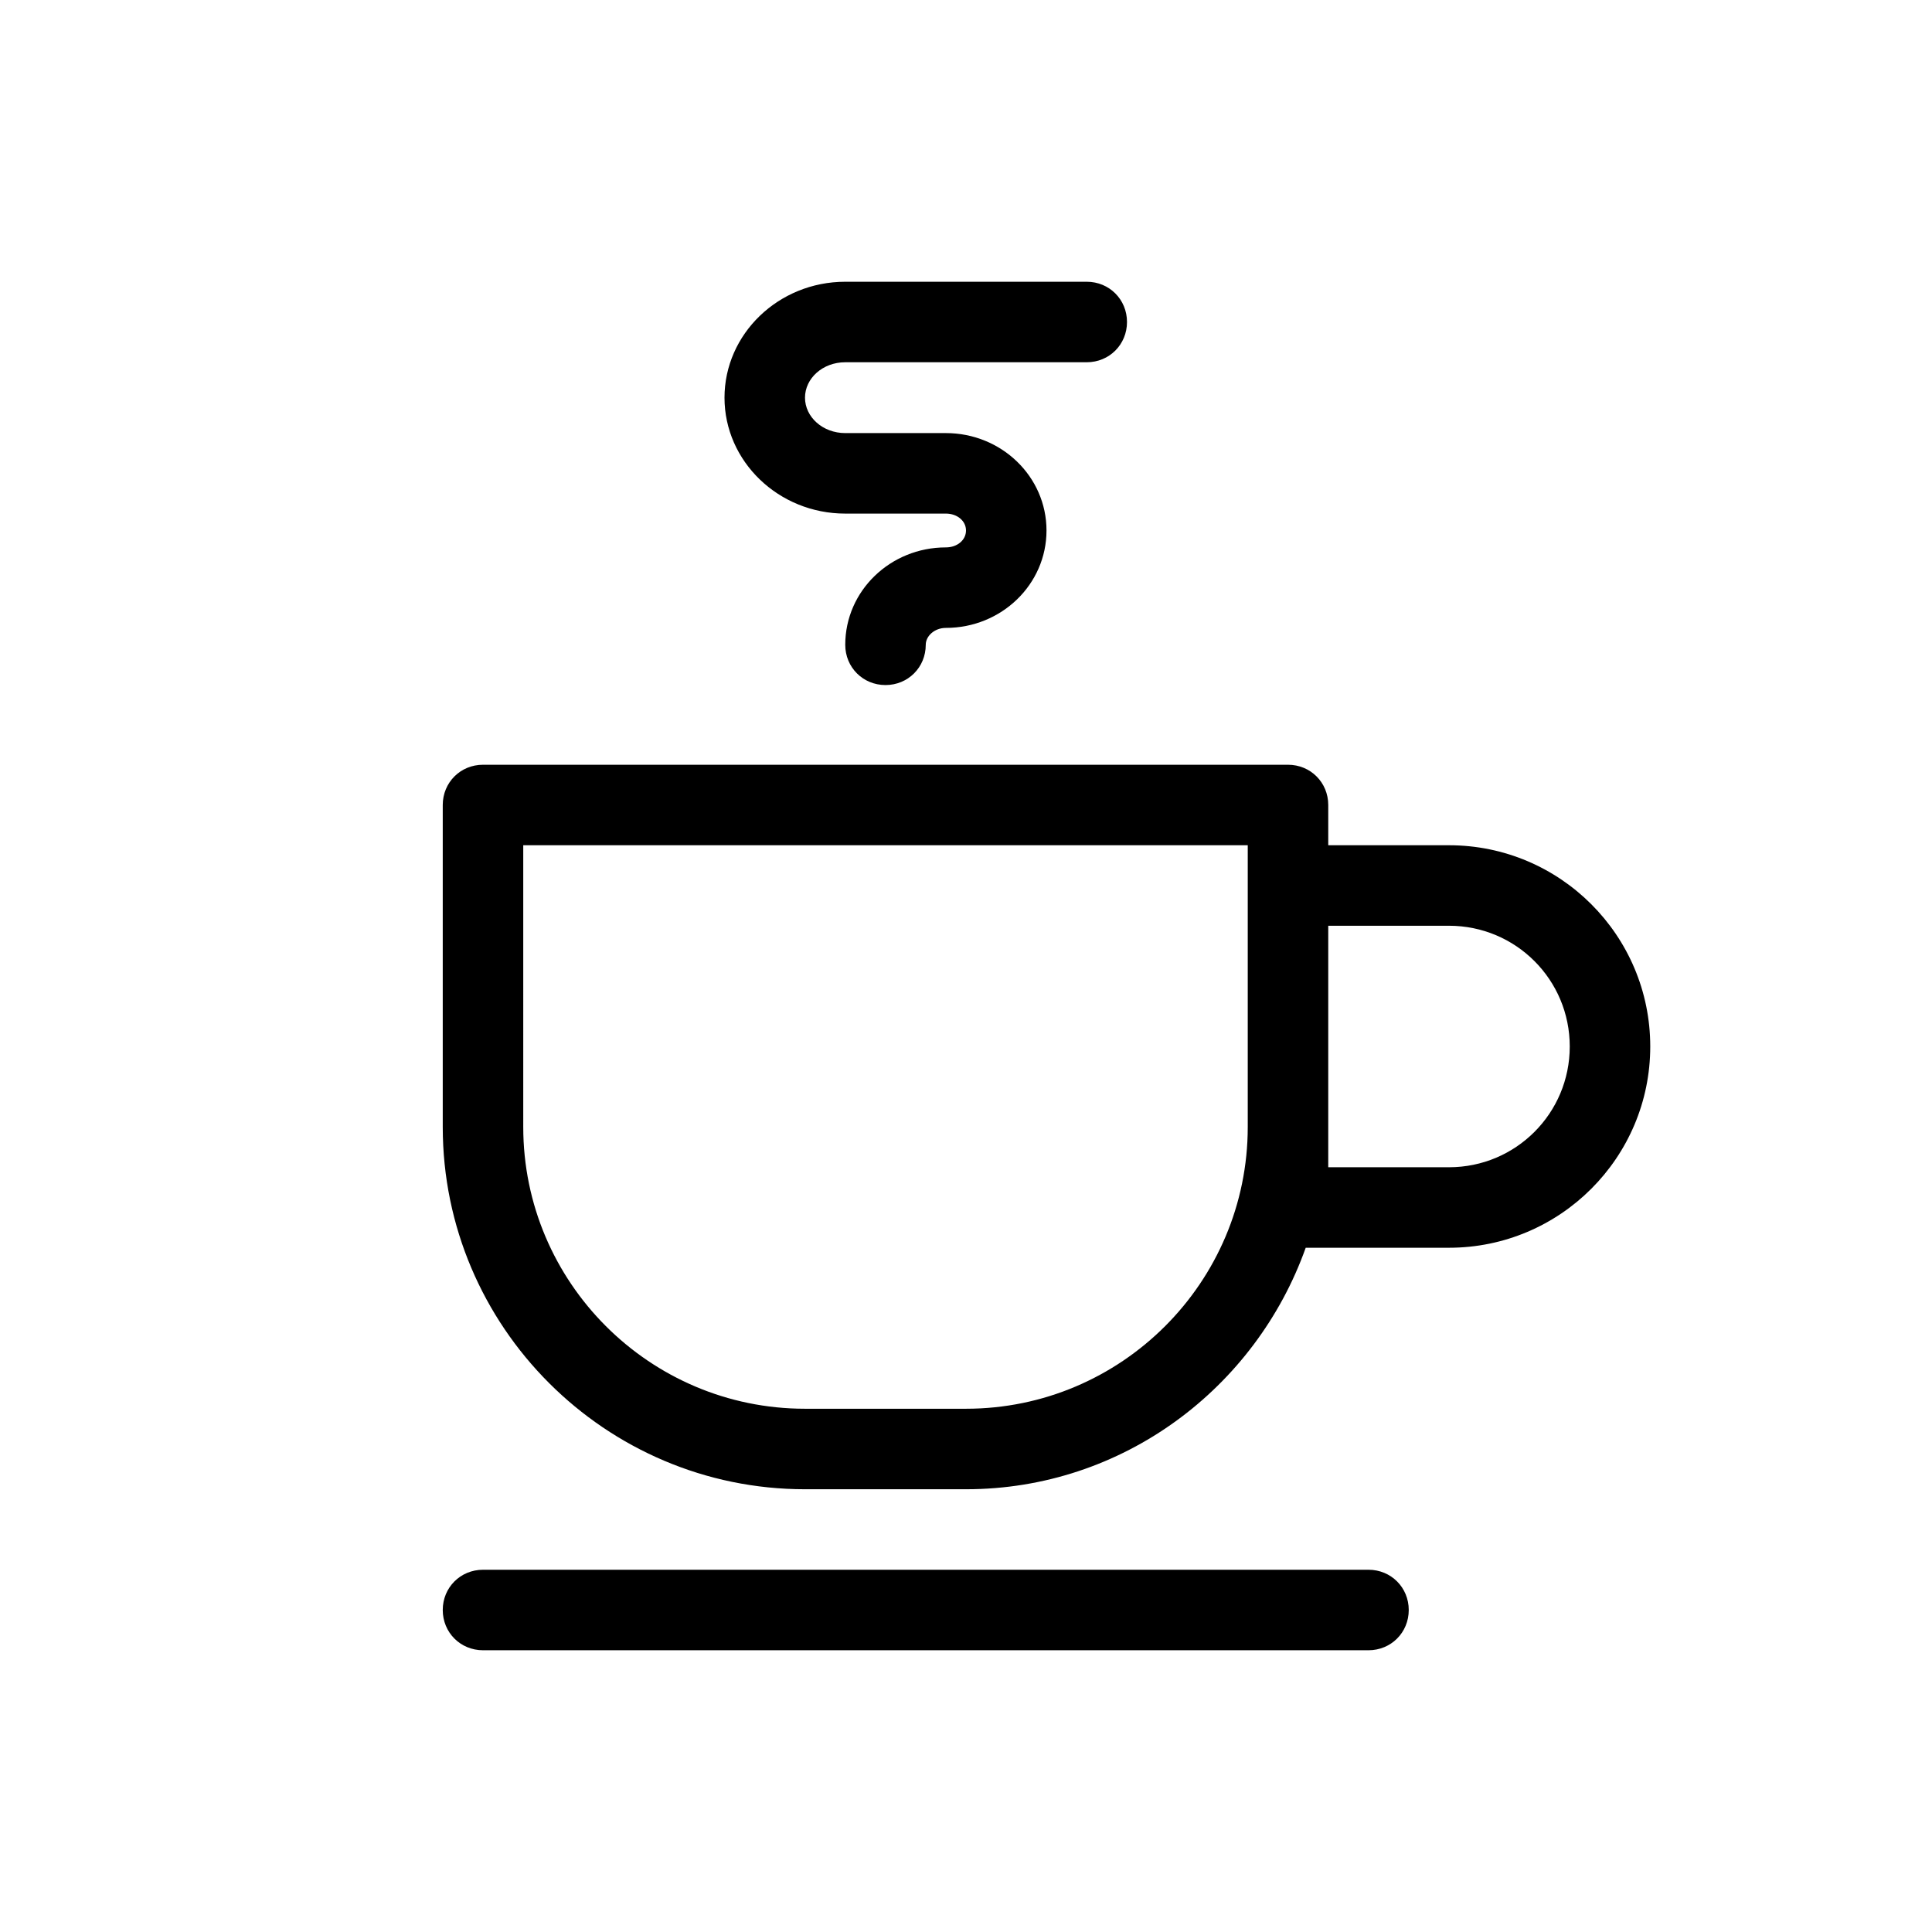 <svg viewBox="0 0 24 24" xmlns="http://www.w3.org/2000/svg"><path d="m0 0v24h24v-24z" fill="none"/><path d="m6 20.5h11c.28 0 .5-.22.5-.5s-.22-.5-.5-.5h-11c-.28 0-.5.22-.5.5s.22.5.5.5z"/><path d="m10.5 6.38h1.25c.14 0 .25.09.25.21s-.11.21-.25.21c-.69 0-1.25.54-1.25 1.21 0 .28.22.5.5.5s.5-.22.5-.5c0-.11.11-.21.25-.21.69 0 1.25-.54 1.25-1.21s-.56-1.21-1.25-1.21h-1.25c-.28 0-.5-.2-.5-.44s.22-.44.5-.44h3c.28 0 .5-.22.5-.5s-.22-.5-.5-.5h-3c-.83 0-1.5.65-1.5 1.44s.67 1.44 1.5 1.44z"/><path d="m10 18.5h2c1.95 0 3.6-1.26 4.22-3h1.78c1.38 0 2.5-1.12 2.5-2.5s-1.12-2.5-2.5-2.5h-1.5v-.5c0-.28-.22-.5-.5-.5h-10c-.28 0-.5.22-.5.5v4c0 2.48 2.02 4.5 4.5 4.5zm8-7c.83 0 1.5.67 1.5 1.5s-.67 1.5-1.5 1.5h-1.5v-3zm-11.5-1h9v3.5c0 1.93-1.57 3.5-3.5 3.5h-2c-1.93 0-3.5-1.57-3.5-3.5z"/></svg>